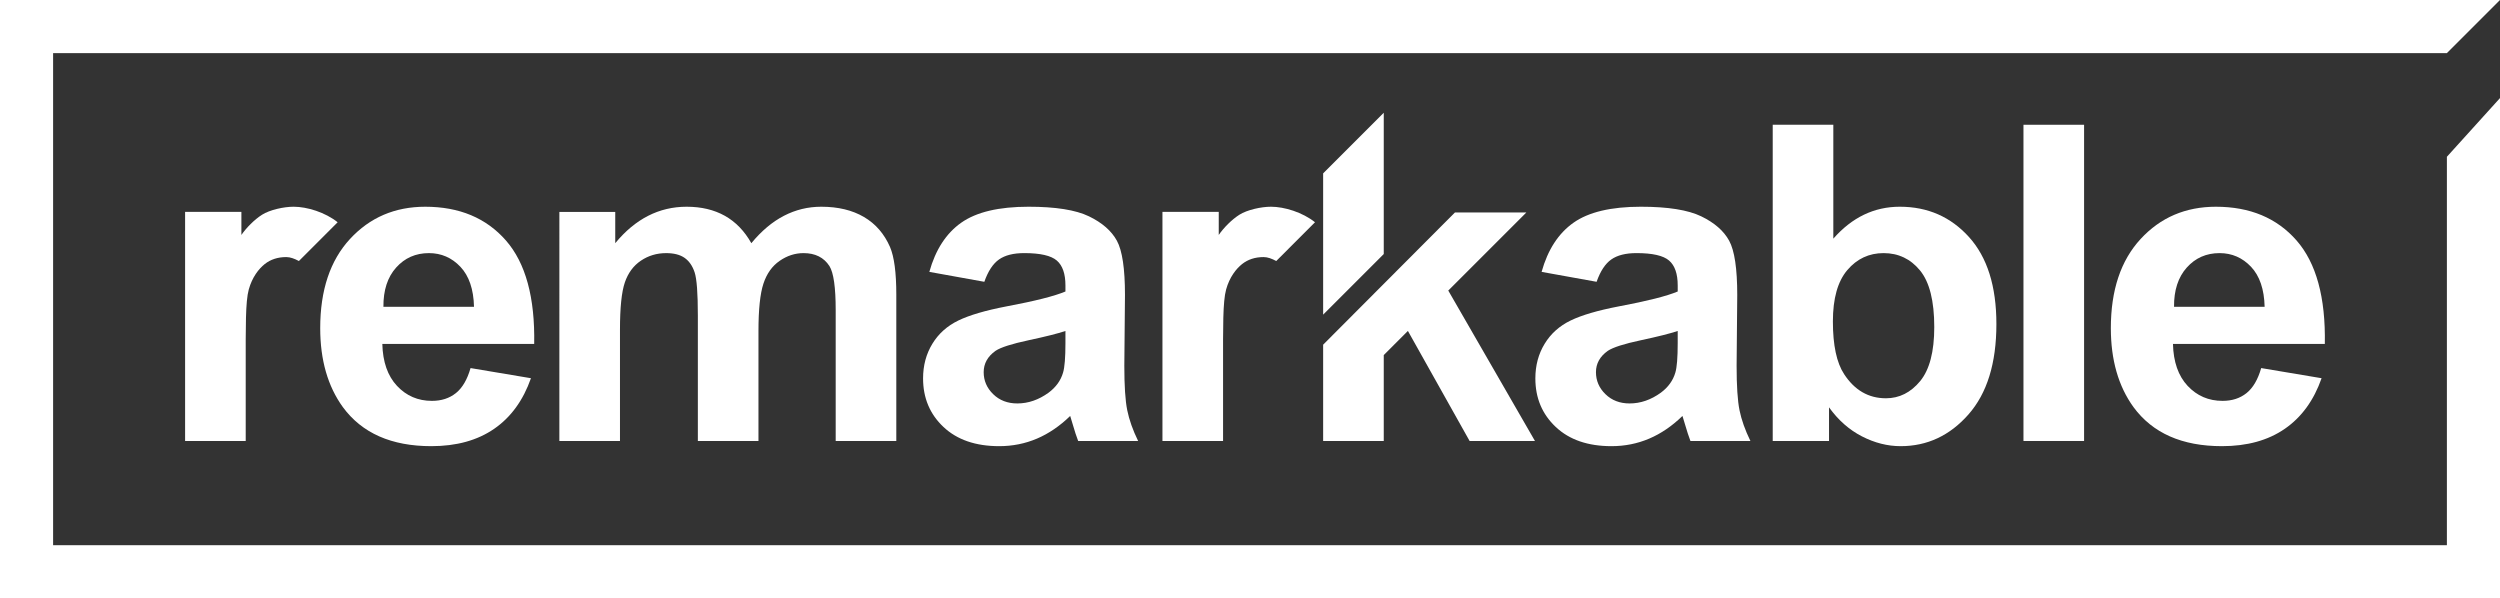 <?xml version="1.0" encoding="UTF-8"?>
<svg id="Layer_1" xmlns="http://www.w3.org/2000/svg" version="1.1" viewBox="0 0 706.168 169">
  <rect x="0" y="0" width="706.168" height="169" fill="#333333" stroke="none"/>
  <!-- Generator: Adobe Illustrator 29.1.0, SVG Export Plug-In . SVG Version: 2.1.0 Build 142)  -->
  <g>
    <path d="M371.445,62.781c-3.502-2.805-8.639-4.387-12.443-4.387-2.762,0-6.742.879-8.914,2.262-2.176,1.379-4.457,3.703-5.832,5.711v-6.512h-15.902v64.707h17.121v-21.117c0-11.008-.09-18.238.867-21.688.953-3.453,2.828-5.84,4.496-7.16,1.664-1.32,3.695-1.981,6.09-1.981,1.146,0,2.338.453,3.572,1.113l10.945-10.949h0Z" fill="#fff"/>
    <path d="M132.916,103.969l17.062,2.863c-2.195,6.258-5.656,11.02-10.387,14.289-4.734,3.27-10.656,4.906-17.762,4.906-11.254,0-19.578-3.676-24.98-11.031-4.266-5.887-6.398-13.32-6.398-22.297,0-10.726,2.805-19.121,8.41-25.195,5.605-6.07,12.691-9.109,21.262-9.109,9.625,0,17.223,3.18,22.789,9.535,5.562,6.359,8.223,16.098,7.98,29.215h-42.895c.121,5.078,1.504,9.027,4.145,11.852,2.641,2.824,5.93,4.234,9.867,4.234,2.684,0,4.937-.731,6.766-2.195,1.828-1.461,3.207-3.816,4.141-7.066h0ZM133.893,86.664c-.121-4.953-1.402-8.723-3.84-11.301s-5.402-3.867-8.894-3.867c-3.738,0-6.824,1.359-9.262,4.082-2.437,2.719-3.633,6.418-3.594,11.086h25.59,0Z" fill="#fff"/>
    <path d="M158.006,59.855h15.781v8.836c5.648-6.863,12.367-10.297,20.168-10.297,4.144,0,7.738.856,10.785,2.559,3.047,1.707,5.543,4.285,7.492,7.738,2.844-3.453,5.91-6.031,9.203-7.738,3.289-1.703,6.801-2.559,10.539-2.559,4.75,0,8.773.965,12.062,2.895,3.293,1.93,5.75,4.762,7.375,8.5,1.176,2.762,1.766,7.23,1.766,13.406v41.367h-17.121v-36.984c0-6.414-.59-10.559-1.766-12.426-1.586-2.438-4.023-3.656-7.313-3.656-2.398,0-4.652.731-6.762,2.191-2.113,1.465-3.637,3.605-4.57,6.43s-1.402,7.281-1.402,13.375v31.07h-17.121v-35.461c0-6.293-.305-10.355-.914-12.184-.609-1.828-1.555-3.188-2.832-4.082-1.281-.895-3.016-1.34-5.211-1.34-2.641,0-5.016.711-7.129,2.133-2.109,1.422-3.625,3.473-4.539,6.152-.914,2.68-1.371,7.129-1.371,13.344v31.438h-17.121V59.855h0Z" fill="#fff"/>
    <path d="M278.041,79.598l-15.535-2.801c1.746-6.258,4.75-10.887,9.016-13.895,4.266-3.004,10.602-4.508,19.008-4.508,7.637,0,13.324.906,17.062,2.711,3.738,1.809,6.367,4.106,7.891,6.887,1.523,2.781,2.285,7.891,2.285,15.324l-.184,19.984c0,5.688.273,9.879.824,12.582.547,2.699,1.57,5.594,3.074,8.68h-16.937c-.449-1.137-.996-2.82-1.644-5.055-.285-1.016-.488-1.688-.609-2.012-2.926,2.844-6.055,4.977-9.383,6.398-3.332,1.418-6.887,2.133-10.664,2.133-6.66,0-11.91-1.809-15.75-5.426-3.836-3.613-5.758-8.184-5.758-13.707,0-3.656.875-6.918,2.621-9.781s4.195-5.055,7.344-6.578c3.144-1.523,7.684-2.852,13.617-3.992,8-1.5,13.543-2.902,16.633-4.203v-1.707c0-3.289-.812-5.633-2.437-7.035-1.625-1.402-4.691-2.102-9.199-2.102-3.047,0-5.422.598-7.129,1.797-1.707,1.199-3.09,3.301-4.144,6.305h-.002ZM300.951,93.492c-2.195.73-5.668,1.602-10.422,2.617-4.75,1.016-7.859,2.012-9.32,2.988-2.234,1.582-3.352,3.594-3.352,6.031,0,2.395.894,4.469,2.684,6.211,1.785,1.75,4.059,2.621,6.82,2.621,3.086,0,6.035-1.016,8.836-3.047,2.07-1.543,3.434-3.43,4.082-5.664.445-1.465.672-4.246.672-8.348v-3.41h0Z" fill="#fff"/>
    <path d="M450.986,79.598l-15.535-2.801c1.746-6.258,4.754-10.887,9.019-13.895,4.262-3.004,10.602-4.508,19.008-4.508,7.637,0,13.324.906,17.059,2.711,3.738,1.809,6.367,4.106,7.891,6.887,1.523,2.781,2.285,7.891,2.285,15.324l-.18,19.984c0,5.688.273,9.879.82,12.582.547,2.699,1.574,5.594,3.078,8.68h-16.941c-.445-1.137-.992-2.82-1.644-5.055-.285-1.016-.484-1.688-.609-2.012-2.922,2.844-6.051,4.977-9.383,6.398-3.328,1.418-6.883,2.133-10.66,2.133-6.664,0-11.914-1.809-15.75-5.426-3.84-3.613-5.758-8.184-5.758-13.707,0-3.656.871-6.918,2.621-9.781,1.742-2.863,4.191-5.055,7.34-6.578,3.148-1.523,7.688-2.852,13.617-3.992,8-1.5,13.547-2.902,16.633-4.203v-1.707c0-3.289-.812-5.633-2.437-7.035-1.625-1.402-4.691-2.102-9.199-2.102-3.047,0-5.422.598-7.129,1.797-1.707,1.199-3.086,3.301-4.145,6.305h-.001ZM473.896,93.492c-2.191.73-5.664,1.602-10.418,2.617s-7.859,2.012-9.32,2.988c-2.234,1.582-3.352,3.594-3.352,6.031,0,2.395.891,4.469,2.68,6.211,1.789,1.75,4.062,2.621,6.824,2.621,3.086,0,6.031-1.016,8.836-3.047,2.07-1.543,3.43-3.43,4.082-5.664.445-1.465.668-4.246.668-8.348v-3.41h0Z" fill="#fff"/>
    <path d="M500.736,124.562V35.242h17.117v32.172c5.281-6.012,11.539-9.02,18.77-9.02,7.879,0,14.398,2.856,19.555,8.562,5.16,5.707,7.738,13.899,7.738,24.582,0,11.051-2.629,19.559-7.891,25.531-5.258,5.969-11.644,8.957-19.16,8.957-3.695,0-7.34-.926-10.937-2.773-3.594-1.848-6.691-4.578-9.289-8.195v9.504h-15.903ZM517.732,90.809c0,6.703,1.059,11.66,3.168,14.867,2.965,4.551,6.906,6.824,11.82,6.824,3.777,0,6.996-1.617,9.66-4.844,2.656-3.23,3.988-8.316,3.988-15.262,0-7.394-1.34-12.723-4.019-15.996-2.684-3.27-6.113-4.902-10.297-4.902-4.101,0-7.516,1.594-10.234,4.781-2.723,3.191-4.086,8.035-4.086,14.531h0Z" fill="#fff"/>
    <path d="M571.564,124.562V35.242h17.121v89.32h-17.121Z" fill="#fff"/>
    <path d="M638.713,103.969l17.059,2.863c-2.191,6.258-5.656,11.02-10.387,14.289-4.734,3.27-10.652,4.906-17.762,4.906-11.254,0-19.578-3.676-24.98-11.031-4.266-5.887-6.398-13.32-6.398-22.297,0-10.726,2.805-19.121,8.41-25.195,5.605-6.07,12.691-9.109,21.262-9.109,9.629,0,17.223,3.18,22.789,9.535,5.562,6.359,8.223,16.098,7.98,29.215h-42.894c.121,5.078,1.504,9.027,4.144,11.852,2.641,2.824,5.93,4.234,9.871,4.234,2.68,0,4.934-.731,6.762-2.195,1.828-1.461,3.207-3.816,4.144-7.066h0ZM639.685,86.664c-.121-4.953-1.402-8.723-3.836-11.301-2.437-2.578-5.402-3.867-8.898-3.867-3.734,0-6.824,1.359-9.258,4.082-2.437,2.719-3.637,6.418-3.598,11.086h25.59Z" fill="#fff"/>
    <path d="M95.373,62.781c-3.5-2.805-8.637-4.387-12.441-4.387-2.762,0-6.742.879-8.914,2.262-2.176,1.379-4.457,3.703-5.832,5.711v-6.512h-15.902v64.707h17.121v-21.117c0-11.008-.09-18.238.867-21.688.953-3.453,2.828-5.84,4.496-7.16,1.664-1.32,3.695-1.981,6.09-1.981,1.144,0,2.336.453,3.57,1.113l10.945-10.949h0Z" fill="#fff"/>
    <polygon points="415.115 124.562 433.576 124.562 409.086 82.07 431.139 60.019 410.971 60.019 373.744 97.363 373.744 124.562 390.865 124.562 390.865 100.293 397.684 93.473 415.115 124.562" fill="#fff"/>
    <polygon points="390.865 71.758 390.865 31.852 373.744 48.973 373.744 88.879 390.865 71.758" fill="#fff"/>
  </g>
  <path d="M691.168,15H15v139h676.168V44.281l15-16.58v141.299H0V0h706.168l-15,15Z" fill="#fff"/>
</svg>
